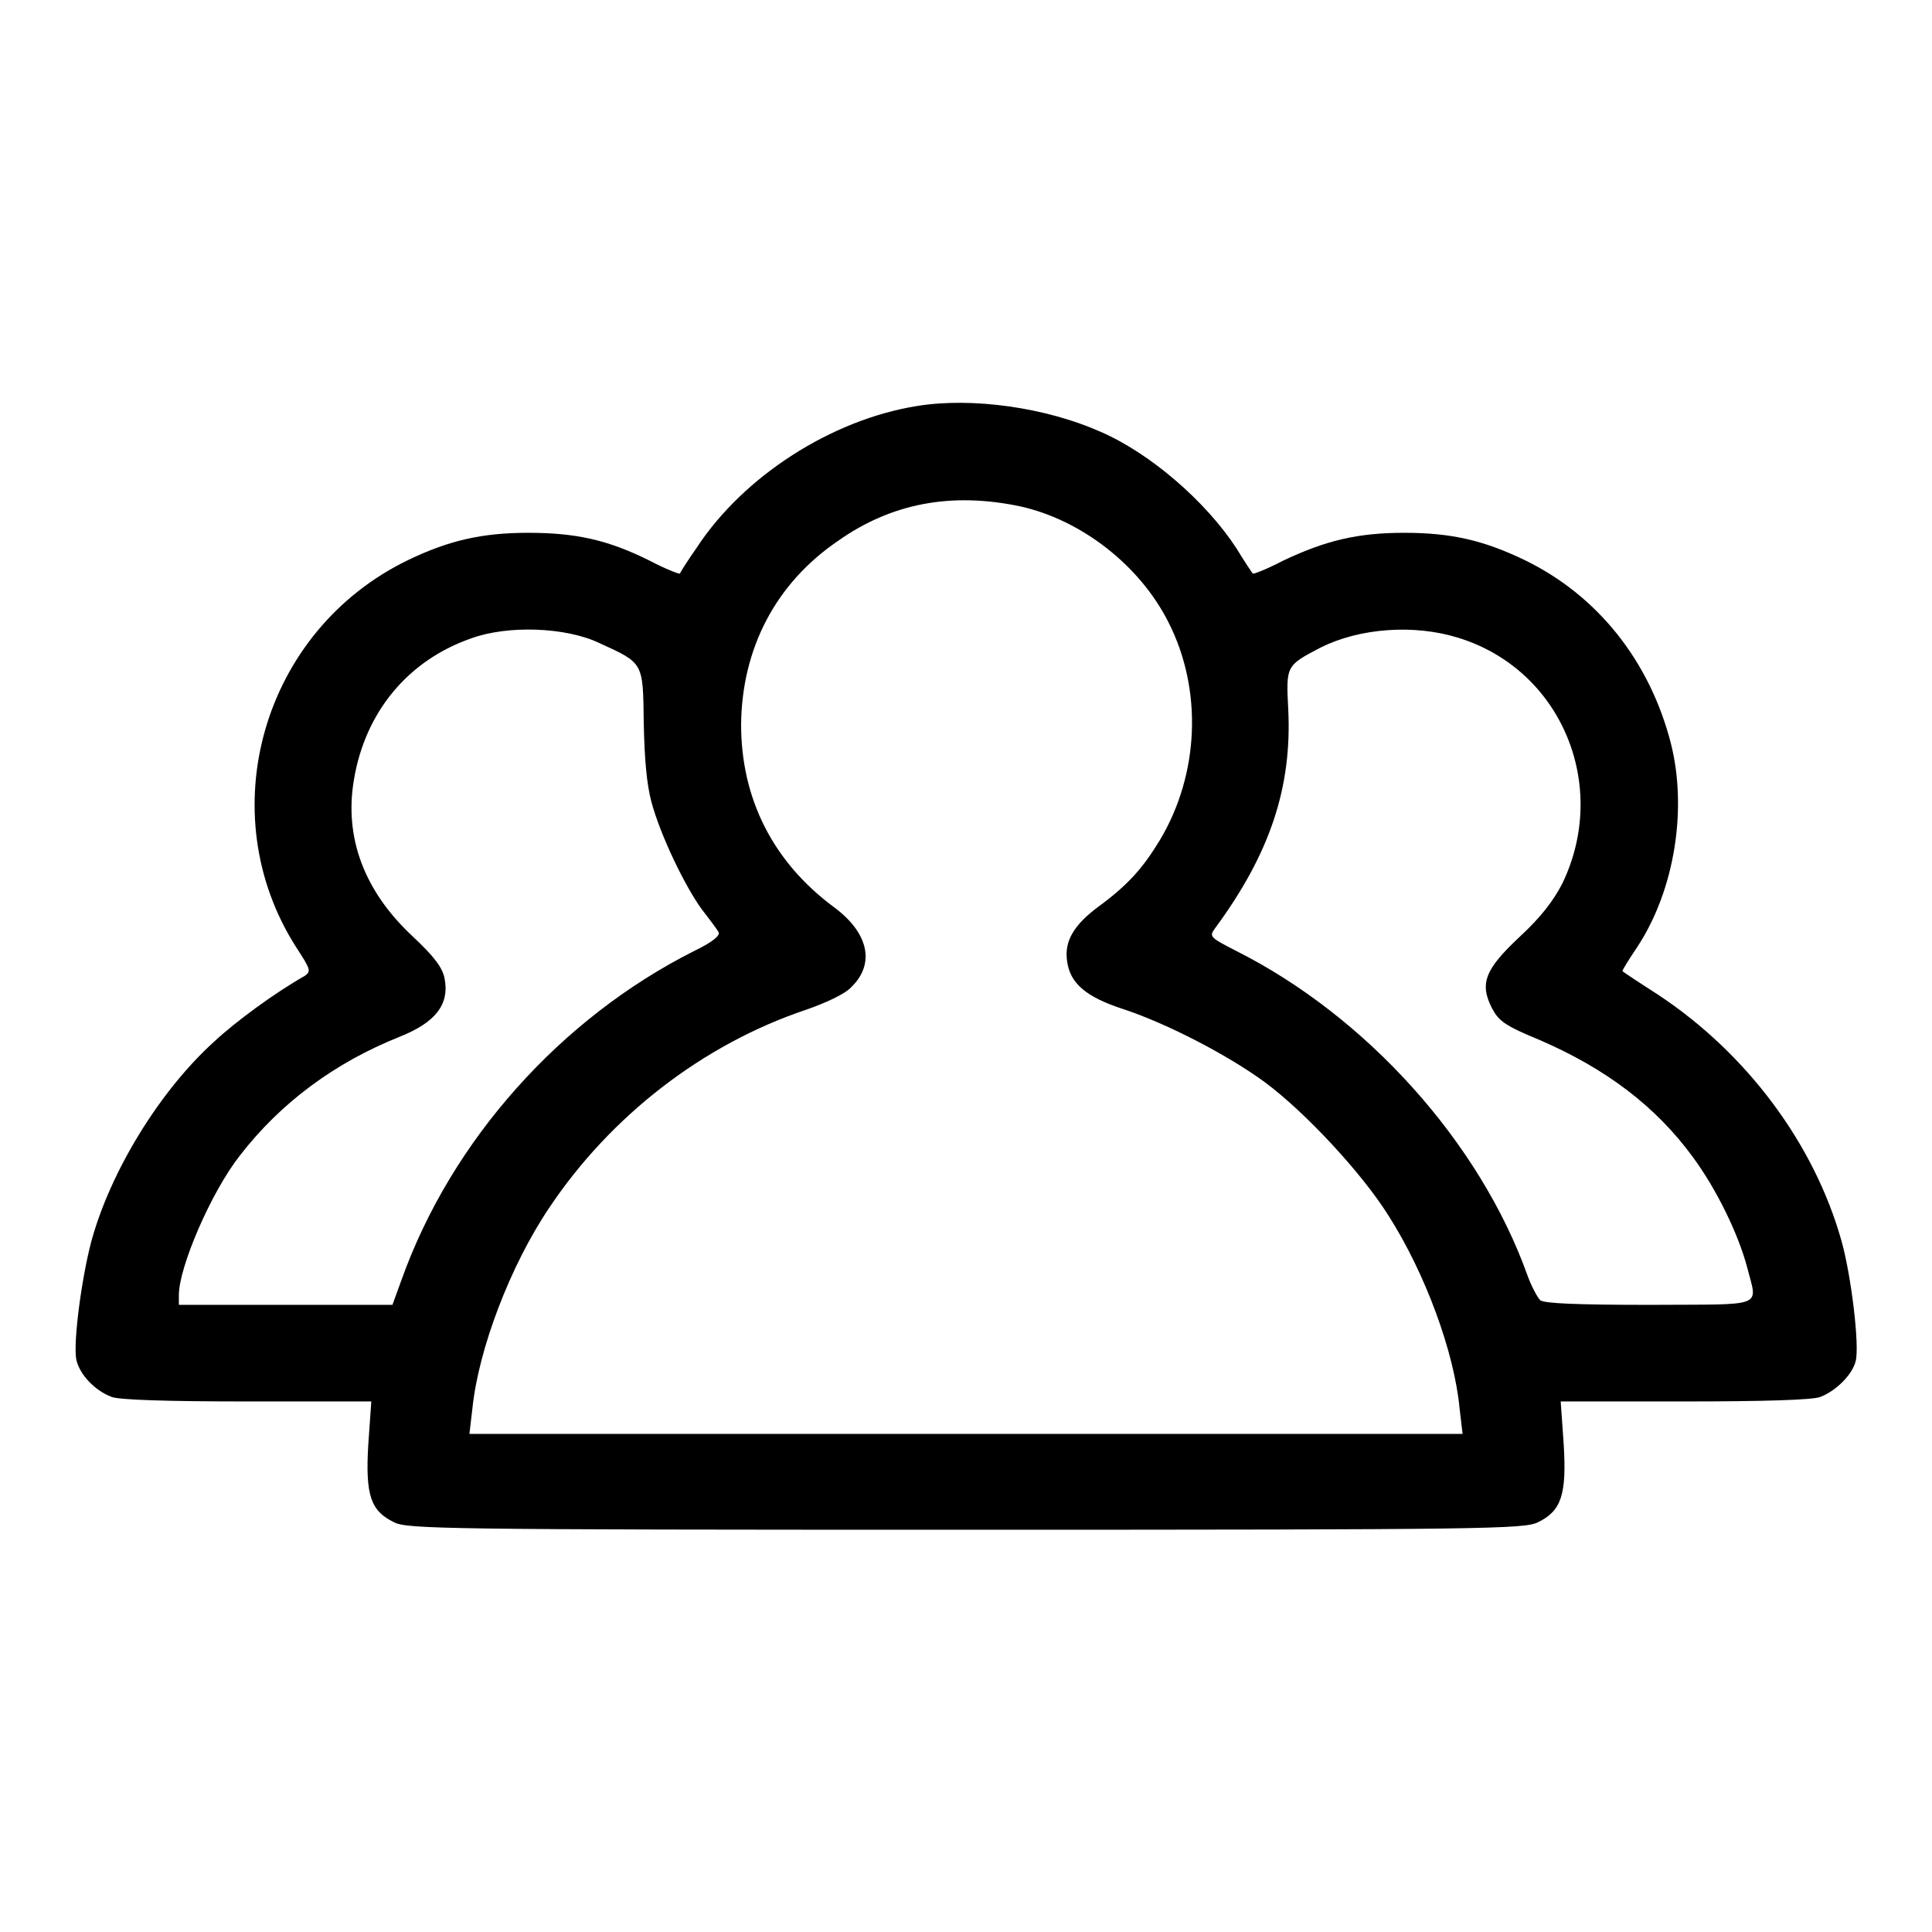 <?xml version="1.0" encoding="utf-8"?>
<!-- Svg Vector Icons : http://www.onlinewebfonts.com/icon -->
<!DOCTYPE svg PUBLIC "-//W3C//DTD SVG 1.1//EN" "http://www.w3.org/Graphics/SVG/1.1/DTD/svg11.dtd">
<svg version="1.1" xmlns="http://www.w3.org/2000/svg" xmlns:xlink="http://www.w3.org/1999/xlink" x="0px" y="0px" viewBox="0 0 256 256" enable-background="new 0 0 256 256" xml:space="preserve">
<g><g><g><path fill="#000000" d="M121.5,53.8c-11.3,1.8-23,9.3-29.2,18.8c-1.2,1.7-2.2,3.3-2.2,3.4c-0.1,0.1-1.9-0.6-4-1.7c-5.6-2.8-9.9-3.7-16.1-3.7c-6.1,0-10.5,1-15.9,3.6c-19.3,9.3-26.3,33.5-14.8,51.4c1.9,2.9,1.9,3.1,1.1,3.7c-3.9,2.2-9.1,6-12,8.7c-7.3,6.6-13.8,17.3-16.3,26.5c-1.3,4.9-2.4,13.3-2,15.6c0.4,2,2.5,4.2,4.7,5c1,0.4,7.6,0.6,17.9,0.6h16.5l-0.4,5.7c-0.4,6.7,0.3,8.8,3.4,10.3c1.7,0.9,6.5,1,75.8,1c69.3,0,74-0.1,75.8-1c3.1-1.5,3.8-3.7,3.4-10.3l-0.4-5.7h16.5c10.3,0,17-0.2,17.9-0.6c2.1-0.8,4.3-3,4.7-4.8c0.5-2.1-0.6-11.3-1.9-15.9c-3.6-12.8-12.5-24.8-24.3-32.6c-2.5-1.6-4.6-3-4.7-3.1c-0.1-0.1,0.8-1.5,2-3.3c4.9-7.5,6.6-18.2,4.4-26.9c-2.8-10.9-9.7-19.6-19.4-24.3c-5.4-2.6-9.7-3.6-15.9-3.6c-6.2,0-10.4,1-16.1,3.7c-2.1,1.1-3.9,1.8-4,1.7c-0.1-0.1-1.1-1.6-2.2-3.4c-4-6.1-11.3-12.5-18-15.4C138.6,54,128.8,52.6,121.5,53.8z M135.2,67.1c8.1,1.8,15.8,7.8,19.6,15.3c4.6,9,4.1,20.2-1.1,28.9c-2.3,3.8-4.3,6-8.1,8.8c-3.4,2.5-4.6,4.7-4.2,7.3c0.4,2.9,2.5,4.7,7.4,6.3c5.8,1.9,13.9,6.1,18.8,9.7c5.4,4,12.9,12.1,16.4,17.7c4.9,7.7,8.7,18.1,9.4,25.5l0.4,3.4H128H62.2l0.4-3.4c0.8-7.8,5-18.9,10.2-26.6c8.1-12.1,20.3-21.6,34-26.2c2.6-0.9,5.2-2.1,6-3c3.2-3.1,2.3-7.2-2.3-10.6c-8.1-6-12.3-14.4-12.3-24.2c0.1-10.1,4.6-18.7,12.8-24.3C118.2,66.6,126.2,65.2,135.2,67.1z M79.4,85.2c5.9,2.7,5.8,2.5,5.9,10.6c0.1,4.9,0.4,8.1,1,10.4c1.2,4.5,4.5,11.3,6.7,14.3c1,1.3,2,2.6,2.2,3c0.3,0.4-0.7,1.3-3.2,2.5c-17.7,8.9-32.2,25.1-38.8,43.6l-1.2,3.3H37.9H23.7v-1.3c0-3.7,4.3-13.7,8.1-18.5c5.4-7,12.6-12.3,21.1-15.7c4.8-1.9,6.7-4.3,6-7.8c-0.3-1.4-1.3-2.8-4.3-5.6c-6.4-6-9-13.1-7.7-20.7c1.5-9,7.2-15.8,15.5-18.7C67.3,82.8,75,83.1,79.4,85.2z M193.2,84.5c13.7,4.2,20.1,19.6,13.8,32.6c-1.2,2.3-2.8,4.4-5.6,7c-4.6,4.3-5.4,6.2-3.7,9.5c0.9,1.7,1.7,2.3,6.3,4.2c8.8,3.8,15.4,8.8,20.3,15.5c3.1,4.2,6,10.1,7.2,14.6c1.4,5.5,2.6,4.9-12.9,5c-9.9,0-13.9-0.2-14.5-0.6c-0.4-0.4-1.2-1.9-1.7-3.3c-6.3-17.6-21.3-34.3-38.6-43c-3.5-1.8-3.6-1.9-2.8-3c7.3-9.9,10.2-18.7,9.7-29c-0.3-5.8-0.3-5.8,4.3-8.2C180.2,83.2,187.4,82.7,193.2,84.5z"/></g></g></g>
</svg>